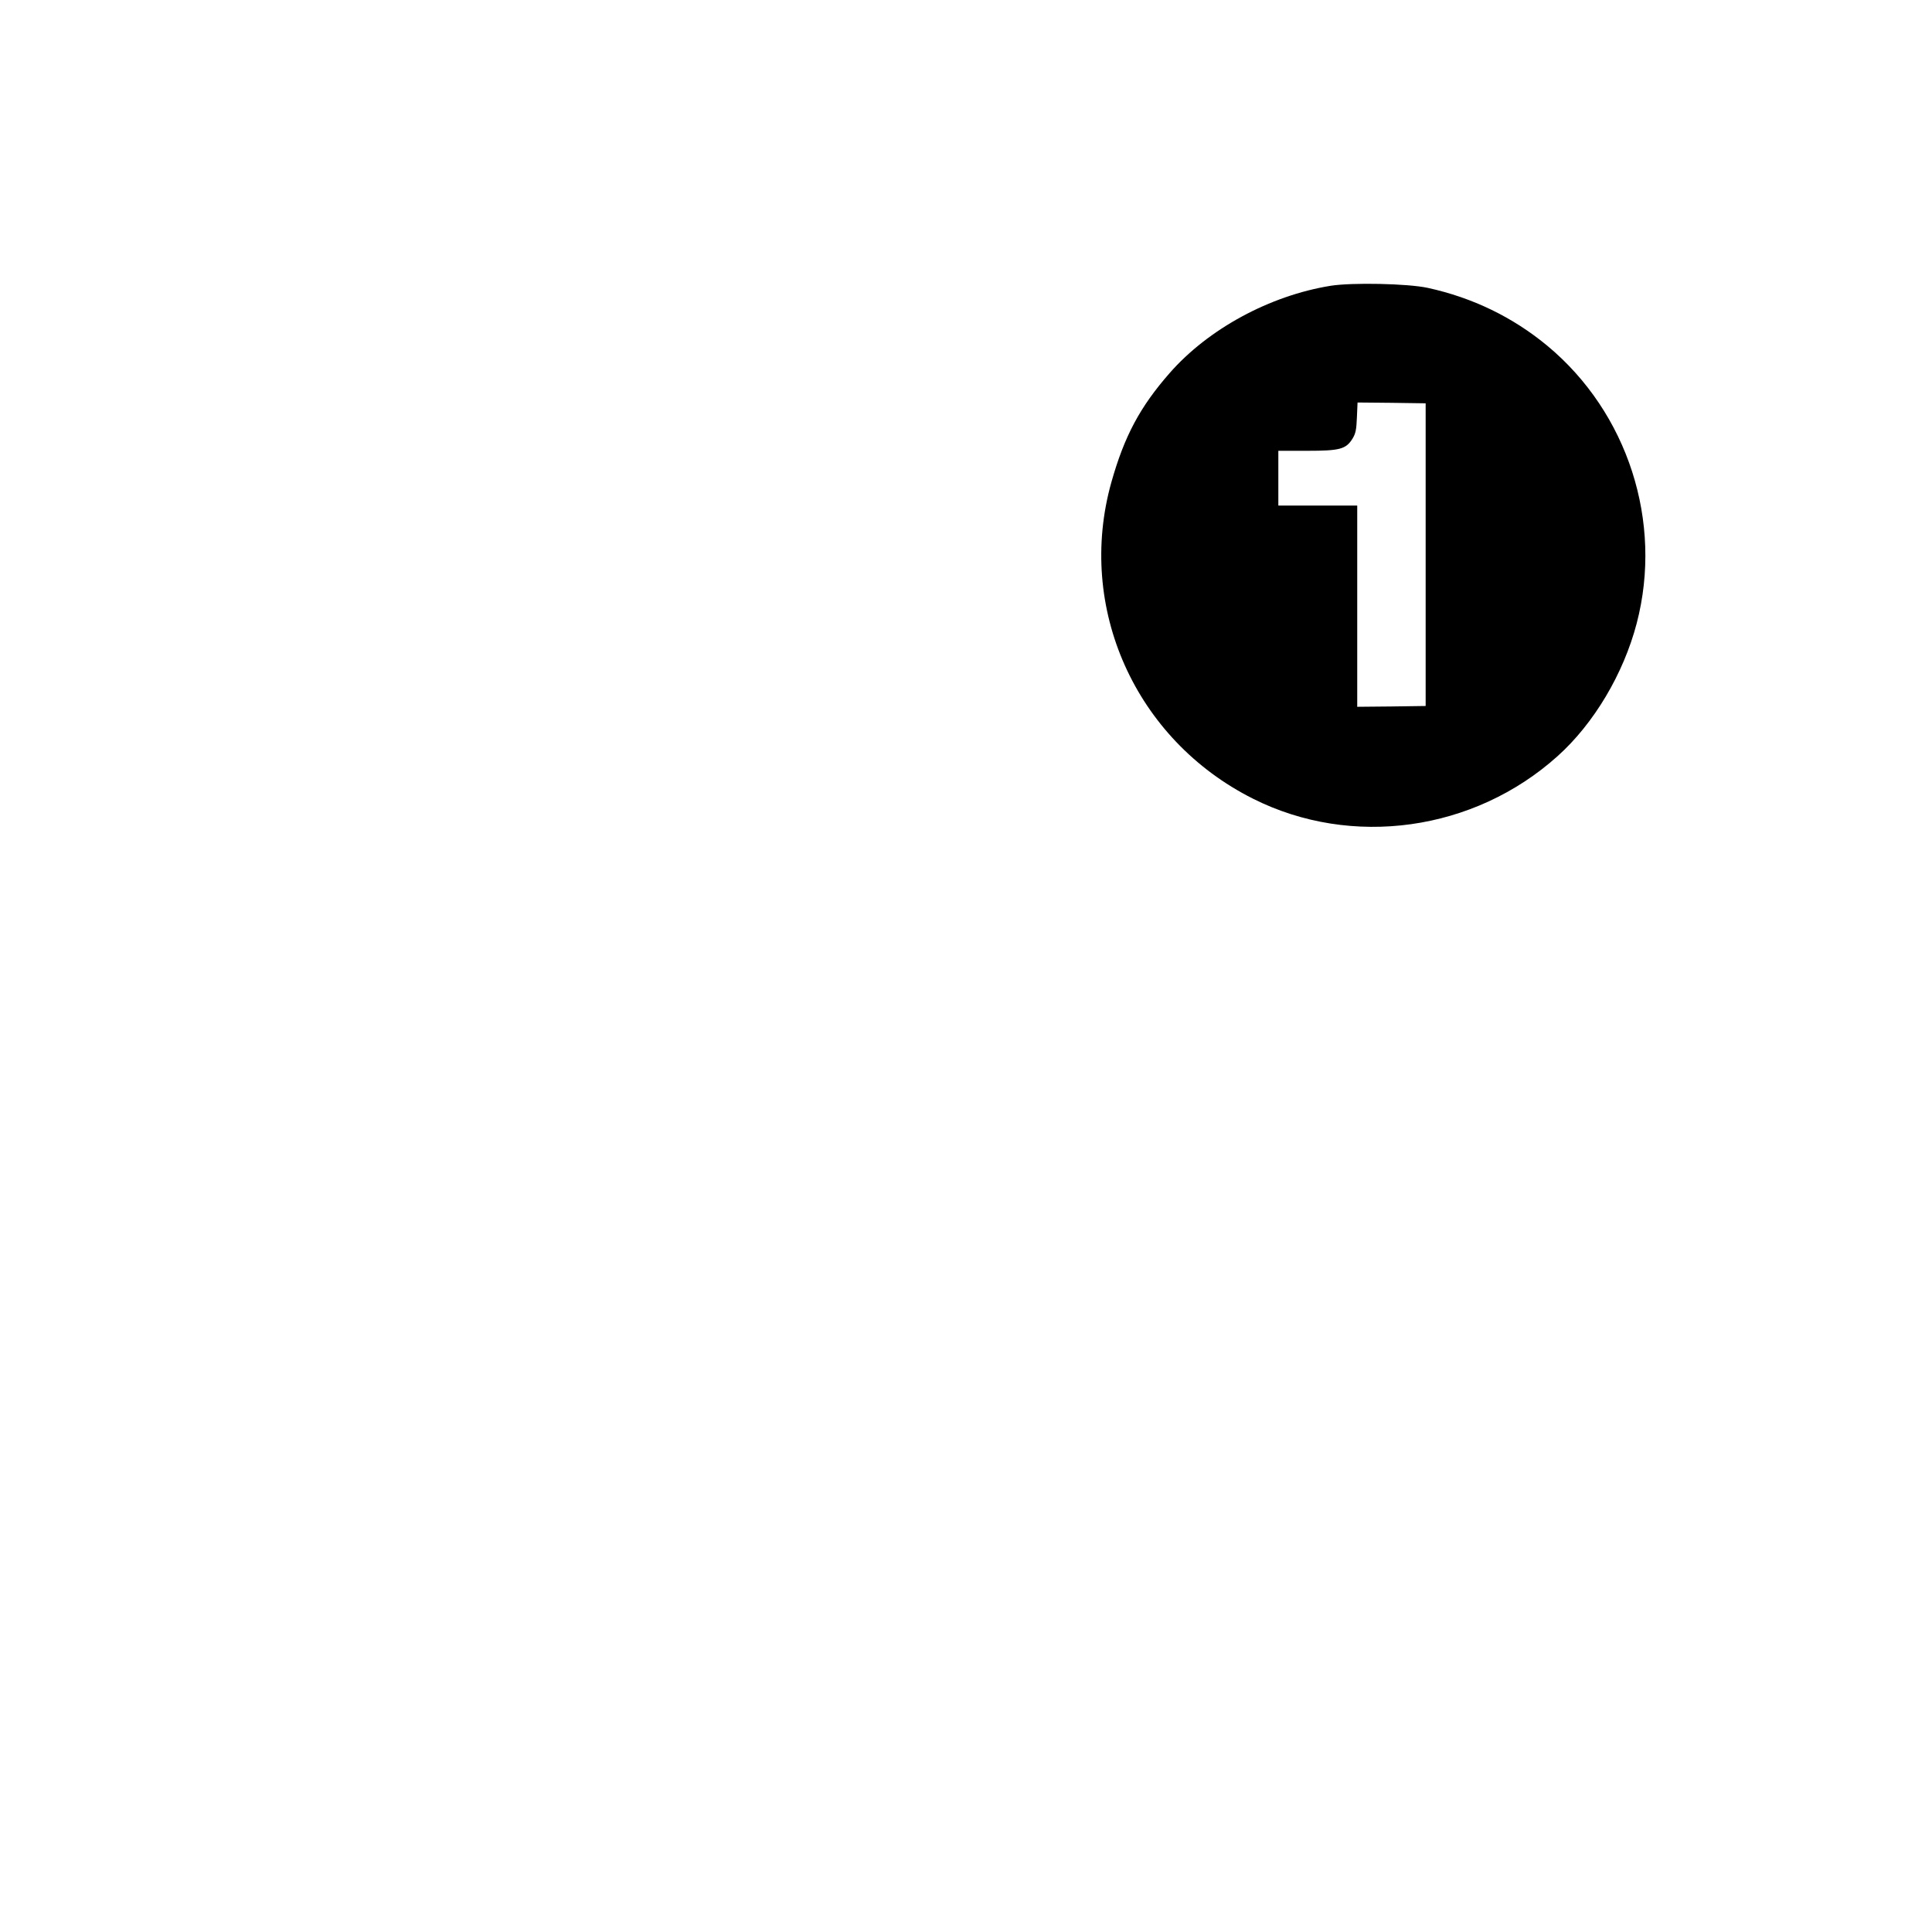 <?xml version="1.0" standalone="no"?>
<!DOCTYPE svg PUBLIC "-//W3C//DTD SVG 20010904//EN"
 "http://www.w3.org/TR/2001/REC-SVG-20010904/DTD/svg10.dtd">
<svg version="1.0" xmlns="http://www.w3.org/2000/svg"
 width="1200pt" height="1200pt" viewBox="0 0 1200 1200"
 preserveAspectRatio="xMidYMid meet">
<g transform="translate(0,1200) scale(0.1,-0.1)"
fill="#000000" stroke="none">
<path d="M8265 10225 c-378 -61 -760 -268 -1000 -542 -184 -210 -281 -391
-362 -678 -219 -779 148 -1599 880 -1966 613 -308 1373 -202 1892 265 225 202
409 511 491 825 164 629 -55 1308 -556 1724 -214 177 -463 298 -742 359 -125
27 -470 34 -603 13z m590 -1670 l0 -940 -212 -3 -213 -2 0 625 0 625 -245 0
-245 0 0 170 0 170 178 0 c205 0 242 10 283 76 19 31 24 55 27 131 l4 93 212
-2 211 -3 0 -940z"/>
</g>
</svg>
